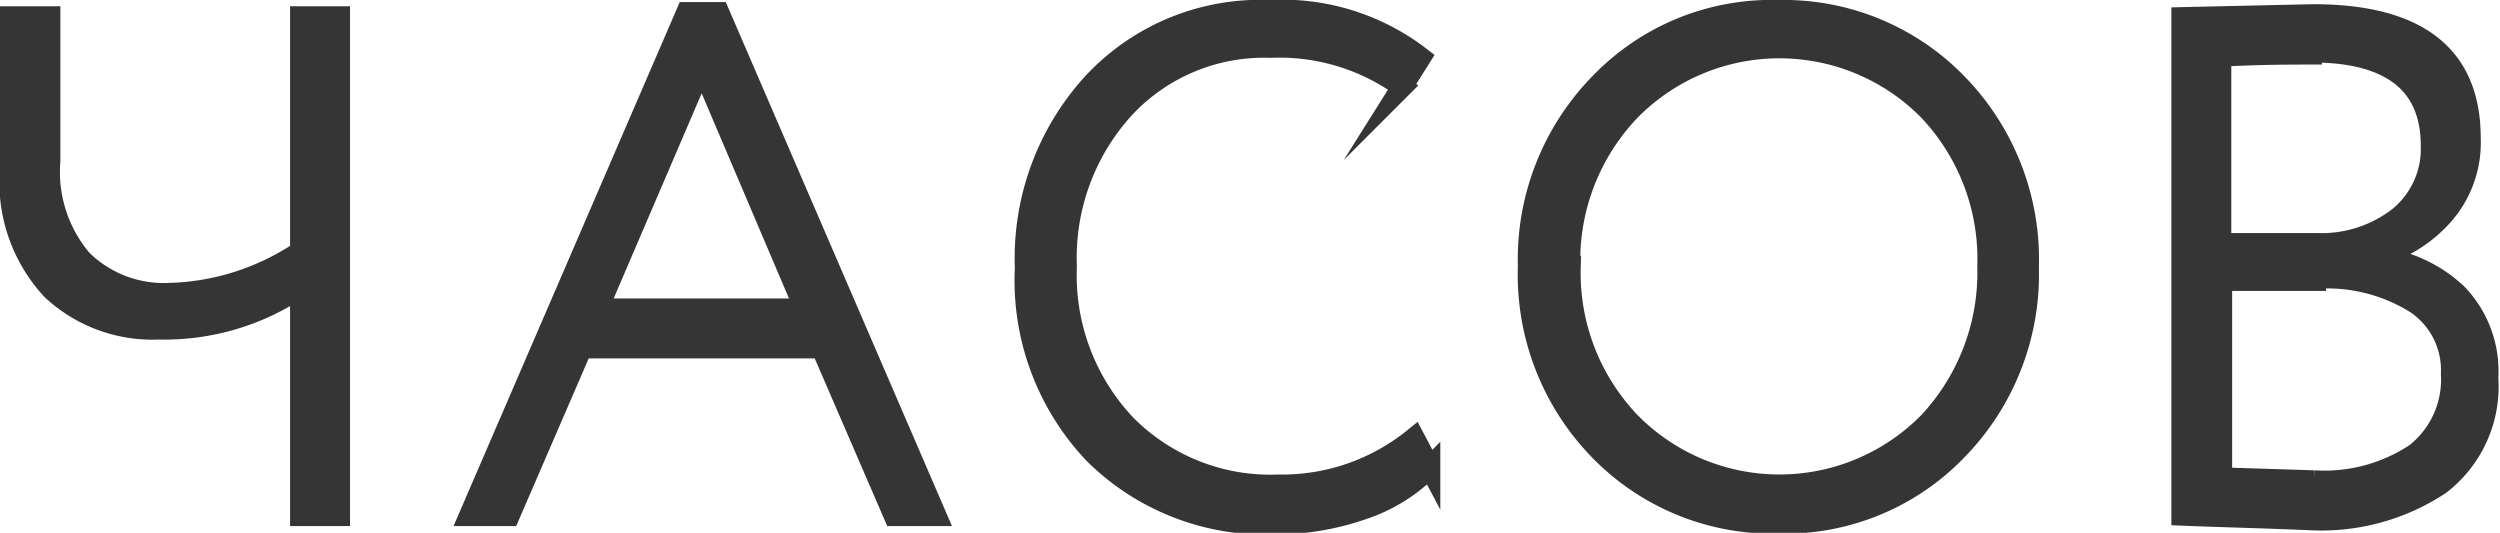 <?xml version="1.0" encoding="UTF-8"?> <svg xmlns="http://www.w3.org/2000/svg" viewBox="0 0 59.64 12.71"> <defs> <style>.cls-1{fill:#353535;stroke:#353535;stroke-miterlimit:10;stroke-width:0.5px;}</style> </defs> <g id="Слой_2" data-name="Слой 2"> <g id="Слой_1-2" data-name="Слой 1"> <path class="cls-1" d="M8.1.4V12.3H7.17V6.85a5.76,5.76,0,0,1-3.38,1,3.51,3.51,0,0,1-2.55-.94A3.77,3.77,0,0,1,.25,4V.4h.94V3.84a3.25,3.25,0,0,0,.75,2.35A2.78,2.78,0,0,0,4,7,5.9,5.9,0,0,0,7.17,6V.4Z"></path> <path class="cls-1" d="M11.2,12.3,16.38.3h.77l5.18,12h-1l-1.73-4H13.88l-1.73,4ZM16.74,1.59,14.26,7.37H19.2Z"></path> <path class="cls-1" d="M33.74,10.45l.37.7a4,4,0,0,1-1.61,1,6.35,6.35,0,0,1-2.08.35,5.81,5.81,0,0,1-4.31-1.67,6,6,0,0,1-1.65-4.44A6.19,6.19,0,0,1,26.06,2,5.45,5.45,0,0,1,30.29.25a5.4,5.4,0,0,1,3.6,1.12l-.44.7a5,5,0,0,0-3.14-.94A4.55,4.55,0,0,0,26.8,2.6a5.29,5.29,0,0,0-1.36,3.75,5.19,5.19,0,0,0,1.41,3.78,4.85,4.85,0,0,0,3.64,1.44A5,5,0,0,0,33.74,10.45Z"></path> <path class="cls-1" d="M36.46,6.35A6,6,0,0,1,38.16,2,5.68,5.68,0,0,1,42.43.25,5.76,5.76,0,0,1,46.69,2a6,6,0,0,1,1.7,4.37,6,6,0,0,1-1.7,4.36,5.7,5.7,0,0,1-4.26,1.75,5.76,5.76,0,0,1-4.26-1.73A6,6,0,0,1,36.46,6.35Zm1,0a5.16,5.16,0,0,0,1.43,3.73,5,5,0,0,0,7.12,0,5.23,5.23,0,0,0,1.41-3.73A5.15,5.15,0,0,0,46,2.62a5,5,0,0,0-7.1,0A5.18,5.18,0,0,0,37.45,6.35Z"></path> <path class="cls-1" d="M52.05,12.29V.42L55.18.35q3.75,0,3.75,2.94a2.61,2.61,0,0,1-.65,1.84,3.25,3.25,0,0,1-1.66,1v0a3.27,3.27,0,0,1,2,.89,2.66,2.66,0,0,1,.73,2,2.94,2.94,0,0,1-1.15,2.54,5.13,5.13,0,0,1-3.08.84C54,12.35,53,12.33,52.05,12.29Zm3.09-11c-.48,0-1.2,0-2.16.05V5.81H55.3a3,3,0,0,0,1.93-.63A2.1,2.1,0,0,0,58,3.48C58,2,57.05,1.24,55.14,1.24Zm.1,5.4H53V11.4l2.21.07a3.94,3.94,0,0,0,2.42-.65,2.25,2.25,0,0,0,.85-1.9,1.92,1.92,0,0,0-.84-1.68A4,4,0,0,0,55.24,6.64Z"></path> </g> </g> </svg> 